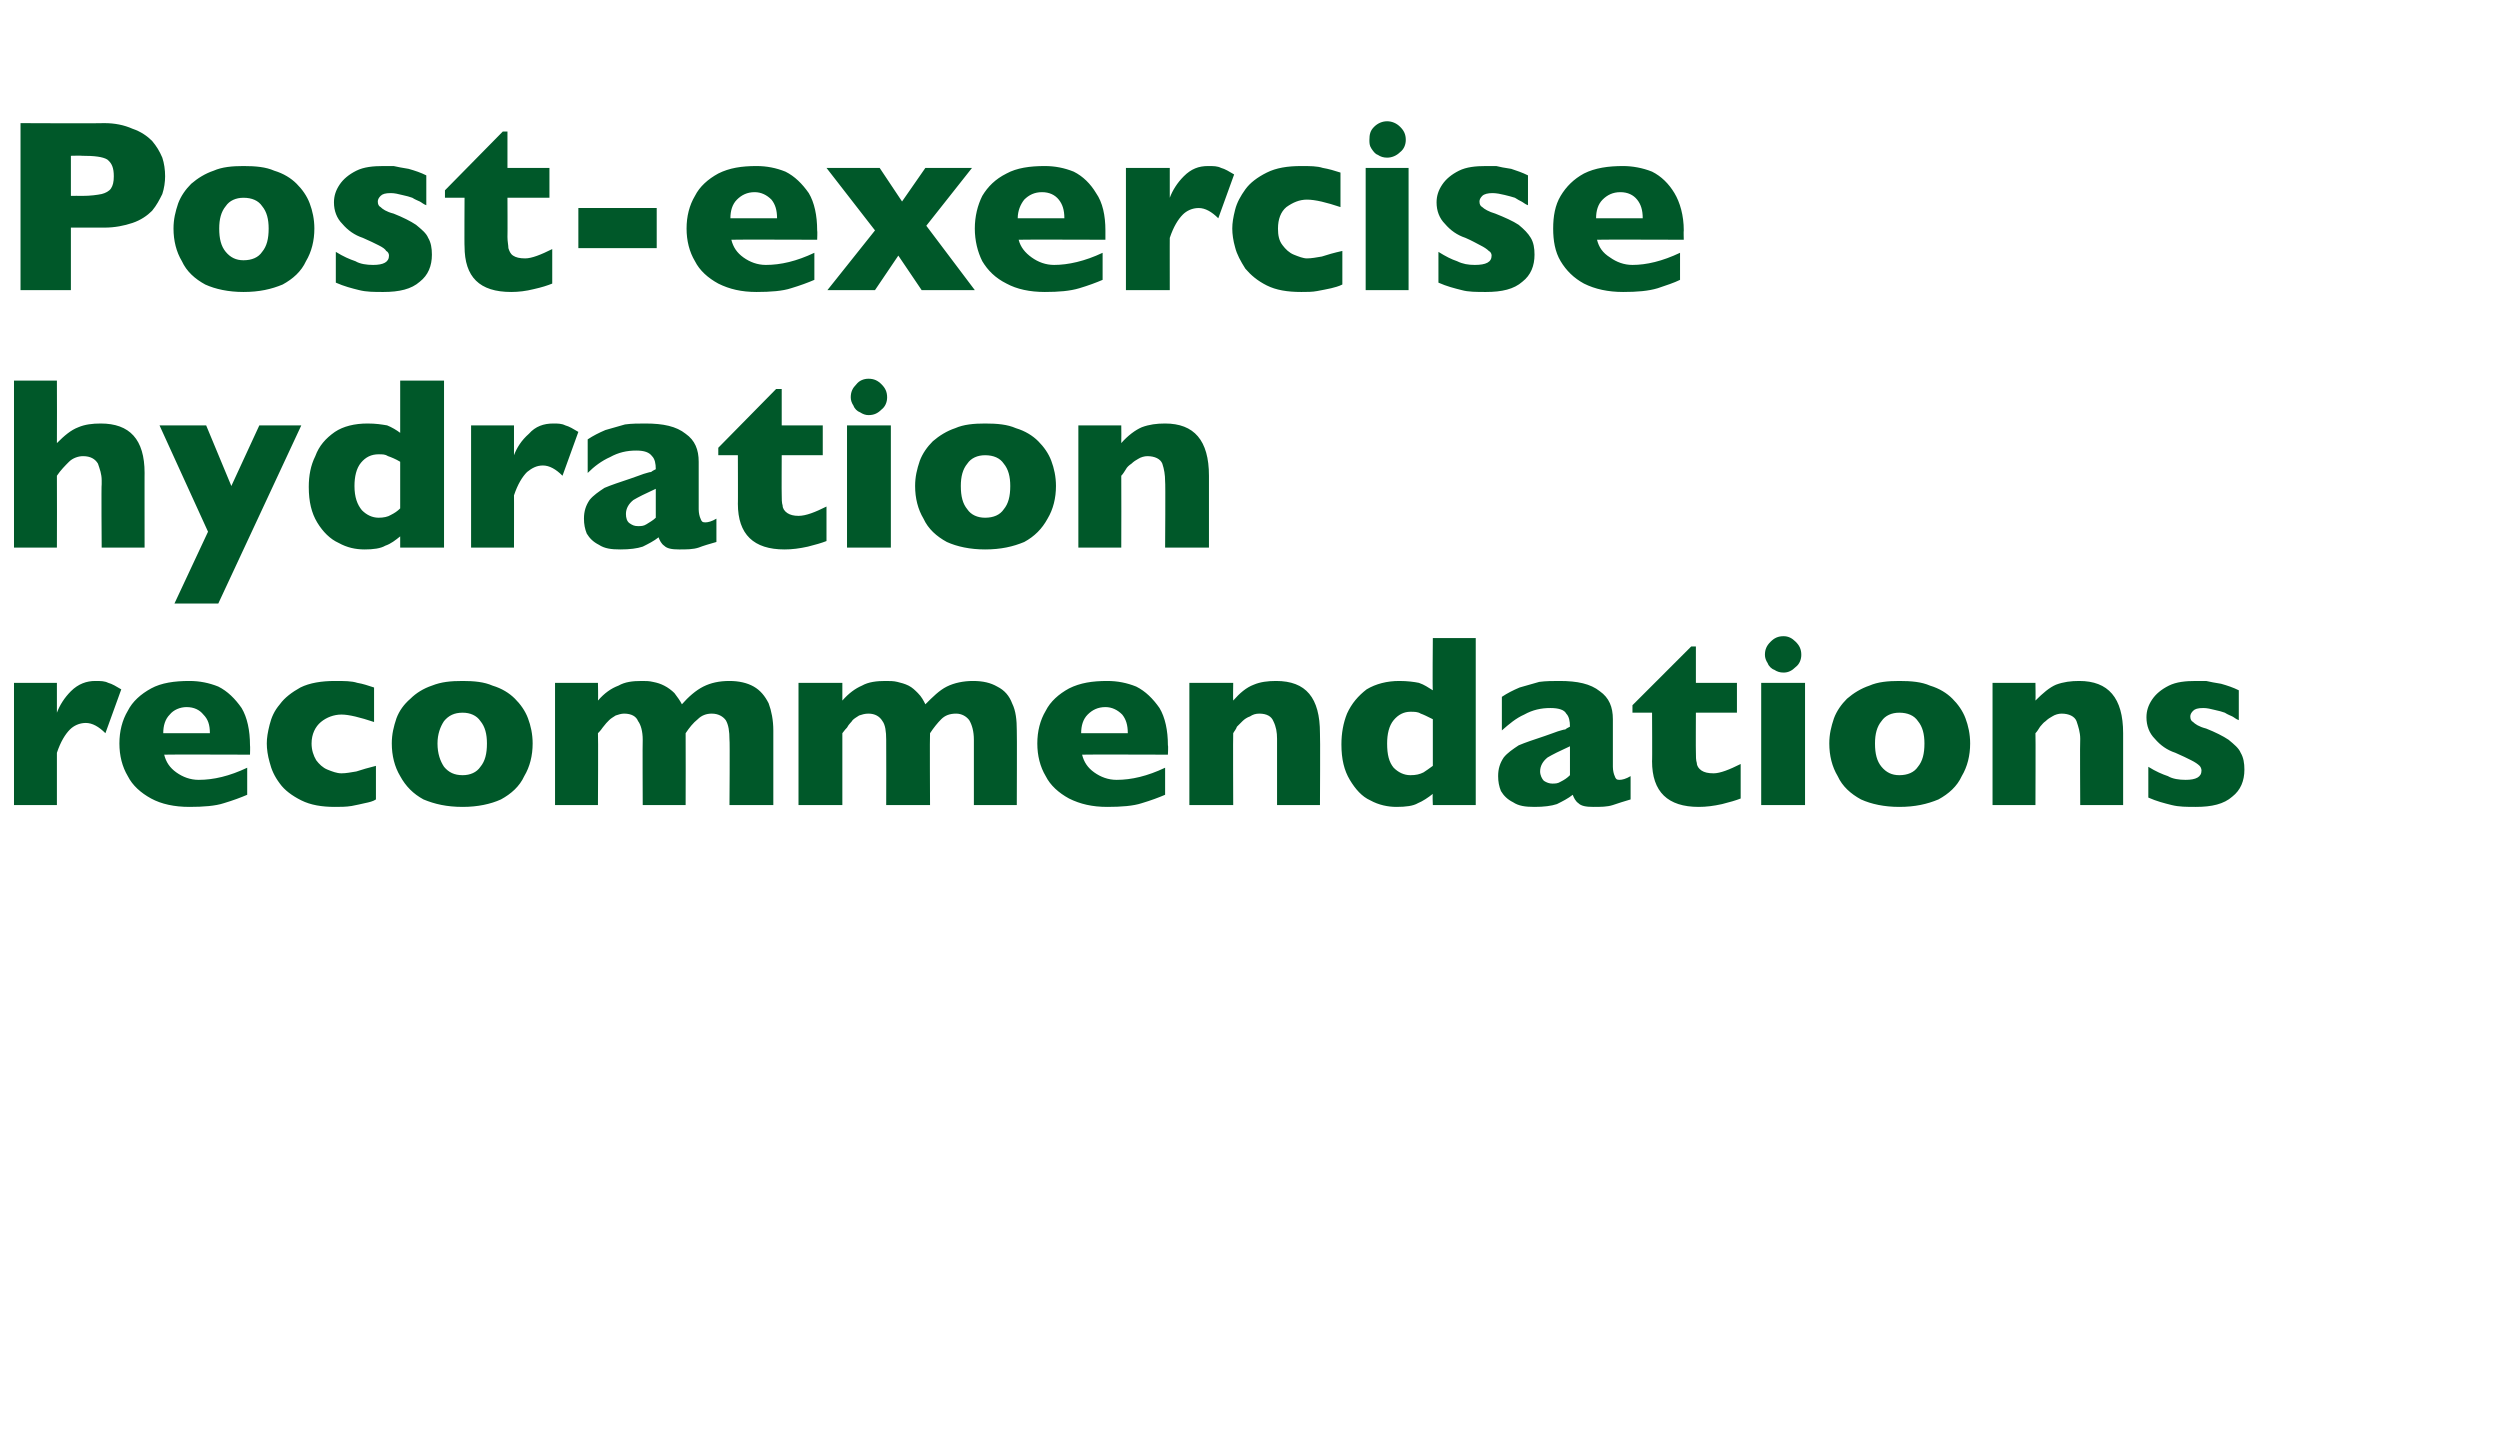 <?xml version="1.0" standalone="no"?><!DOCTYPE svg PUBLIC "-//W3C//DTD SVG 1.1//EN" "http://www.w3.org/Graphics/SVG/1.1/DTD/svg11.dtd"><svg xmlns="http://www.w3.org/2000/svg" version="1.1" width="268px" height="154.2px" viewBox="0 -13 268 154.2" style="top:-13px">  <desc>Post exercise hydration recommendations</desc>  <defs/>  <g id="Polygon211389">    <path d="M 13 60.9 C 13 60.9 11.3 65.6 11.3 65.6 C 10.6 64.9 9.9 64.5 9.2 64.5 C 8.5 64.5 7.9 64.8 7.5 65.2 C 7 65.7 6.5 66.5 6.1 67.7 C 6.1 67.67 6.1 73.3 6.1 73.3 L 1.5 73.3 L 1.5 60.2 L 6.1 60.2 C 6.1 60.2 6.1 63.36 6.1 63.4 C 6.4 62.6 6.9 61.8 7.6 61.1 C 8.4 60.3 9.3 60 10.2 60 C 10.8 60 11.2 60 11.6 60.2 C 12 60.3 12.5 60.6 13 60.9 Z M 26.8 67.9 C 26.8 67.9 17.58 67.87 17.6 67.9 C 17.8 68.7 18.2 69.3 18.9 69.8 C 19.6 70.3 20.4 70.6 21.3 70.6 C 22.9 70.6 24.6 70.2 26.5 69.3 C 26.5 69.3 26.5 72.2 26.5 72.2 C 25.8 72.5 25 72.8 24 73.1 C 23.1 73.4 21.8 73.5 20.3 73.5 C 18.7 73.5 17.3 73.2 16.2 72.6 C 15.1 72 14.2 71.2 13.7 70.2 C 13.1 69.2 12.8 68 12.8 66.7 C 12.8 65.4 13.1 64.2 13.7 63.2 C 14.2 62.2 15.1 61.4 16.2 60.8 C 17.3 60.2 18.7 60 20.3 60 C 21.4 60 22.4 60.2 23.4 60.6 C 24.4 61.1 25.2 61.9 25.9 62.9 C 26.5 63.9 26.8 65.3 26.8 66.9 C 26.83 66.94 26.8 67.9 26.8 67.9 Z M 22.5 65.6 C 22.5 64.7 22.3 64.1 21.8 63.6 C 21.4 63.1 20.8 62.8 20 62.8 C 19.3 62.8 18.6 63.1 18.2 63.6 C 17.7 64.1 17.5 64.8 17.5 65.6 C 17.5 65.6 22.5 65.6 22.5 65.6 Z M 40.3 72.7 C 40 72.9 39.6 73 39.1 73.1 C 38.7 73.2 38.2 73.3 37.7 73.4 C 37.1 73.5 36.5 73.5 35.9 73.5 C 34.5 73.5 33.3 73.3 32.3 72.8 C 31.3 72.3 30.5 71.7 30 71 C 29.4 70.2 29.1 69.5 28.9 68.7 C 28.7 68 28.6 67.3 28.6 66.7 C 28.6 66.1 28.7 65.5 28.9 64.7 C 29.1 63.9 29.4 63.2 30 62.5 C 30.5 61.8 31.3 61.2 32.2 60.7 C 33.2 60.2 34.5 60 35.9 60 C 36.9 60 37.7 60 38.3 60.2 C 38.9 60.3 39.5 60.5 40.1 60.7 C 40.1 60.7 40.1 64.4 40.1 64.4 C 38.6 63.9 37.4 63.6 36.6 63.6 C 35.8 63.6 35 63.9 34.4 64.4 C 33.8 64.9 33.4 65.7 33.4 66.7 C 33.4 67.4 33.6 68 33.9 68.5 C 34.2 68.9 34.6 69.3 35.1 69.5 C 35.6 69.7 36.1 69.9 36.6 69.9 C 37.1 69.9 37.6 69.8 38.2 69.7 C 38.8 69.5 39.5 69.3 40.3 69.1 C 40.3 69.1 40.3 72.7 40.3 72.7 Z M 57.1 66.7 C 57.1 68 56.8 69.2 56.2 70.2 C 55.7 71.3 54.8 72.1 53.7 72.7 C 52.6 73.2 51.2 73.5 49.6 73.5 C 47.9 73.5 46.6 73.2 45.4 72.7 C 44.3 72.1 43.5 71.3 42.9 70.2 C 42.3 69.2 42 68 42 66.7 C 42 65.7 42.2 64.9 42.5 64 C 42.8 63.2 43.3 62.5 44 61.9 C 44.6 61.3 45.4 60.8 46.3 60.5 C 47.3 60.1 48.3 60 49.6 60 C 50.8 60 51.9 60.1 52.8 60.5 C 53.8 60.8 54.6 61.3 55.2 61.9 C 55.8 62.5 56.3 63.2 56.6 64 C 56.9 64.8 57.1 65.7 57.1 66.7 Z M 52.2 66.7 C 52.2 65.7 52 64.9 51.5 64.3 C 51.1 63.7 50.4 63.4 49.6 63.4 C 48.7 63.4 48.1 63.7 47.6 64.3 C 47.2 64.9 46.9 65.7 46.9 66.7 C 46.9 67.8 47.2 68.6 47.6 69.2 C 48.1 69.8 48.7 70.1 49.6 70.1 C 50.4 70.1 51.1 69.8 51.5 69.2 C 52 68.6 52.2 67.8 52.2 66.7 Z M 82.9 73.3 L 78.2 73.3 C 78.2 73.3 78.25 66.31 78.2 66.3 C 78.2 65.4 78.1 64.7 77.8 64.2 C 77.5 63.8 77 63.5 76.3 63.5 C 75.7 63.5 75.2 63.7 74.8 64.1 C 74.3 64.5 73.9 65 73.5 65.6 C 73.52 65.6 73.5 73.3 73.5 73.3 L 68.9 73.3 C 68.9 73.3 68.87 66.31 68.9 66.3 C 68.9 65.4 68.7 64.7 68.4 64.3 C 68.2 63.8 67.7 63.5 66.9 63.5 C 66.6 63.5 66.3 63.6 66 63.7 C 65.7 63.9 65.5 64 65.3 64.2 C 65.1 64.4 64.9 64.6 64.6 65 C 64.4 65.3 64.2 65.5 64.1 65.6 C 64.14 65.6 64.1 73.3 64.1 73.3 L 59.5 73.3 L 59.5 60.2 L 64.1 60.2 C 64.1 60.2 64.14 62.07 64.1 62.1 C 64.8 61.3 65.5 60.8 66.3 60.5 C 67 60.1 67.8 60 68.8 60 C 69.2 60 69.6 60 70 60.1 C 70.5 60.2 70.8 60.3 71.2 60.5 C 71.6 60.7 72 61 72.3 61.3 C 72.6 61.7 72.9 62.1 73.1 62.5 C 73.8 61.7 74.6 61 75.4 60.6 C 76.2 60.2 77.1 60 78.2 60 C 79.2 60 80.1 60.2 80.8 60.6 C 81.5 61 82 61.6 82.4 62.4 C 82.7 63.2 82.9 64.2 82.9 65.3 C 82.89 65.31 82.9 73.3 82.9 73.3 Z M 109 73.3 L 104.4 73.3 C 104.4 73.3 104.39 66.31 104.4 66.3 C 104.4 65.4 104.2 64.7 103.9 64.2 C 103.6 63.8 103.1 63.5 102.5 63.5 C 101.8 63.5 101.3 63.7 100.9 64.1 C 100.5 64.5 100.1 65 99.7 65.6 C 99.66 65.6 99.7 73.3 99.7 73.3 L 95 73.3 C 95 73.3 95.02 66.31 95 66.3 C 95 65.4 94.9 64.7 94.6 64.3 C 94.3 63.8 93.8 63.5 93.1 63.5 C 92.7 63.5 92.4 63.6 92.1 63.7 C 91.8 63.9 91.6 64 91.4 64.2 C 91.3 64.4 91 64.6 90.8 65 C 90.5 65.3 90.4 65.5 90.3 65.6 C 90.29 65.6 90.3 73.3 90.3 73.3 L 85.6 73.3 L 85.6 60.2 L 90.3 60.2 C 90.3 60.2 90.29 62.07 90.3 62.1 C 91 61.3 91.7 60.8 92.4 60.5 C 93.1 60.1 94 60 94.9 60 C 95.4 60 95.8 60 96.2 60.1 C 96.6 60.2 97 60.3 97.4 60.5 C 97.8 60.7 98.1 61 98.4 61.3 C 98.8 61.7 99 62.1 99.2 62.5 C 100 61.7 100.7 61 101.5 60.6 C 102.3 60.2 103.3 60 104.3 60 C 105.4 60 106.2 60.2 106.9 60.6 C 107.7 61 108.2 61.6 108.5 62.4 C 108.9 63.2 109 64.2 109 65.3 C 109.03 65.31 109 73.3 109 73.3 Z M 125.2 67.9 C 125.2 67.9 116 67.87 116 67.9 C 116.2 68.7 116.6 69.3 117.3 69.8 C 118 70.3 118.8 70.6 119.7 70.6 C 121.3 70.6 123 70.2 124.9 69.3 C 124.9 69.3 124.9 72.2 124.9 72.2 C 124.2 72.5 123.4 72.8 122.4 73.1 C 121.5 73.4 120.2 73.5 118.7 73.5 C 117.1 73.5 115.8 73.2 114.6 72.6 C 113.5 72 112.6 71.2 112.1 70.2 C 111.5 69.2 111.2 68 111.2 66.7 C 111.2 65.4 111.5 64.2 112.1 63.2 C 112.6 62.2 113.5 61.4 114.6 60.8 C 115.8 60.2 117.1 60 118.7 60 C 119.8 60 120.8 60.2 121.8 60.6 C 122.8 61.1 123.6 61.9 124.3 62.9 C 124.9 63.9 125.2 65.3 125.2 66.9 C 125.25 66.94 125.2 67.9 125.2 67.9 Z M 120.9 65.6 C 120.9 64.7 120.7 64.1 120.3 63.6 C 119.8 63.1 119.2 62.8 118.5 62.8 C 117.7 62.8 117.1 63.1 116.6 63.6 C 116.1 64.1 115.9 64.8 115.9 65.6 C 115.9 65.6 120.9 65.6 120.9 65.6 Z M 141.5 73.3 L 136.9 73.3 C 136.9 73.3 136.9 66.23 136.9 66.2 C 136.9 65.5 136.8 64.9 136.5 64.3 C 136.3 63.8 135.8 63.5 135 63.5 C 134.6 63.5 134.3 63.6 134 63.8 C 133.7 63.9 133.4 64.1 133.2 64.3 C 133 64.5 132.8 64.7 132.6 64.9 C 132.5 65.2 132.3 65.4 132.2 65.6 C 132.17 65.6 132.2 73.3 132.2 73.3 L 127.5 73.3 L 127.5 60.2 L 132.2 60.2 C 132.2 60.2 132.17 62.07 132.2 62.1 C 132.9 61.3 133.6 60.7 134.4 60.4 C 135.1 60.1 135.9 60 136.8 60 C 140 60 141.5 61.8 141.5 65.6 C 141.54 65.6 141.5 73.3 141.5 73.3 Z M 158.2 73.3 L 153.6 73.3 C 153.6 73.3 153.55 72.13 153.6 72.1 C 153.1 72.5 152.5 72.9 152 73.1 C 151.5 73.4 150.7 73.5 149.7 73.5 C 148.8 73.5 147.8 73.3 146.9 72.8 C 146 72.4 145.3 71.6 144.7 70.6 C 144.1 69.6 143.8 68.4 143.8 66.8 C 143.8 65.6 144 64.5 144.4 63.5 C 144.9 62.4 145.6 61.6 146.5 60.9 C 147.5 60.3 148.7 60 150 60 C 150.9 60 151.6 60.1 152.1 60.2 C 152.7 60.4 153.1 60.7 153.6 61 C 153.55 60.96 153.6 55.4 153.6 55.4 L 158.2 55.4 L 158.2 73.3 Z M 153.6 69.1 C 153.6 69.1 153.6 64.1 153.6 64.1 C 153 63.8 152.6 63.6 152.3 63.5 C 152 63.3 151.6 63.3 151.2 63.3 C 150.5 63.3 149.9 63.6 149.4 64.2 C 148.9 64.8 148.7 65.7 148.7 66.7 C 148.7 67.9 148.9 68.7 149.4 69.3 C 149.9 69.8 150.5 70.1 151.2 70.1 C 151.8 70.1 152.2 70 152.6 69.8 C 152.9 69.6 153.2 69.4 153.6 69.1 Z M 174.8 72.7 C 174.1 72.9 173.5 73.1 172.9 73.3 C 172.3 73.5 171.6 73.5 170.8 73.5 C 170 73.5 169.5 73.4 169.2 73.1 C 168.9 72.9 168.7 72.5 168.6 72.2 C 168.1 72.6 167.5 72.9 166.9 73.2 C 166.3 73.4 165.5 73.5 164.5 73.5 C 163.5 73.5 162.8 73.4 162.2 73 C 161.6 72.7 161.2 72.3 160.9 71.8 C 160.7 71.3 160.6 70.8 160.6 70.2 C 160.6 69.4 160.8 68.8 161.2 68.2 C 161.6 67.7 162.2 67.3 162.8 66.9 C 163.5 66.6 164.4 66.3 165.6 65.9 C 166.2 65.7 166.7 65.5 167 65.4 C 167.4 65.3 167.6 65.2 167.8 65.2 C 167.9 65.1 168.1 65 168.3 64.9 C 168.3 64.3 168.2 63.8 167.9 63.5 C 167.7 63.1 167.1 62.9 166.2 62.9 C 165.2 62.9 164.3 63.1 163.4 63.6 C 162.5 64 161.8 64.6 161 65.3 C 161 65.3 161 61.7 161 61.7 C 161.6 61.3 162.2 61 162.9 60.7 C 163.6 60.5 164.3 60.3 165 60.1 C 165.7 60 166.5 60 167.2 60 C 169.1 60 170.5 60.3 171.5 61.1 C 172.5 61.8 172.9 62.8 172.9 64.1 C 172.9 64.1 172.9 69.2 172.9 69.2 C 172.9 69.6 173 70 173.1 70.2 C 173.2 70.5 173.3 70.6 173.6 70.6 C 173.9 70.6 174.3 70.5 174.8 70.2 C 174.8 70.2 174.8 72.7 174.8 72.7 Z M 168.3 70.1 C 168.3 70.1 168.3 67 168.3 67 C 167.2 67.5 166.4 67.9 165.9 68.2 C 165.4 68.6 165.1 69.1 165.1 69.7 C 165.1 70.1 165.3 70.5 165.5 70.7 C 165.8 70.9 166.1 71 166.4 71 C 166.7 71 167 71 167.3 70.8 C 167.7 70.6 168 70.4 168.3 70.1 Z M 186.6 72.6 C 186.1 72.8 185.4 73 184.6 73.2 C 183.7 73.4 182.9 73.5 182.1 73.5 C 178.8 73.5 177.1 71.9 177.1 68.6 C 177.13 68.64 177.1 63.4 177.1 63.4 L 175 63.4 L 175 62.6 L 181.3 56.3 L 181.8 56.3 L 181.8 60.2 L 186.2 60.2 L 186.2 63.4 L 181.8 63.4 C 181.8 63.4 181.78 67.61 181.8 67.6 C 181.8 68.1 181.8 68.5 181.9 68.8 C 181.9 69.1 182.1 69.4 182.4 69.6 C 182.7 69.8 183.1 69.9 183.7 69.9 C 184.4 69.9 185.4 69.5 186.6 68.9 C 186.6 68.9 186.6 72.6 186.6 72.6 Z M 193.1 57.2 C 193.1 57.7 192.9 58.2 192.5 58.5 C 192.1 58.9 191.7 59.1 191.2 59.1 C 190.8 59.1 190.5 59 190.2 58.8 C 189.9 58.7 189.6 58.4 189.5 58.1 C 189.3 57.8 189.2 57.5 189.2 57.2 C 189.2 56.6 189.4 56.2 189.8 55.8 C 190.2 55.4 190.6 55.2 191.2 55.2 C 191.7 55.2 192.1 55.4 192.5 55.8 C 192.9 56.2 193.1 56.6 193.1 57.2 Z M 193.5 73.3 L 188.8 73.3 L 188.8 60.2 L 193.5 60.2 L 193.5 73.3 Z M 211.2 66.7 C 211.2 68 210.9 69.2 210.3 70.2 C 209.8 71.3 208.9 72.1 207.8 72.7 C 206.6 73.2 205.3 73.5 203.6 73.5 C 202 73.5 200.6 73.2 199.5 72.7 C 198.4 72.1 197.5 71.3 197 70.2 C 196.4 69.2 196.1 68 196.1 66.7 C 196.1 65.7 196.3 64.9 196.6 64 C 196.9 63.2 197.4 62.5 198 61.9 C 198.7 61.3 199.5 60.8 200.4 60.5 C 201.3 60.1 202.4 60 203.6 60 C 204.9 60 206 60.1 206.9 60.5 C 207.9 60.8 208.7 61.3 209.3 61.9 C 209.9 62.5 210.4 63.2 210.7 64 C 211 64.8 211.2 65.7 211.2 66.7 Z M 206.3 66.7 C 206.3 65.7 206.1 64.9 205.6 64.3 C 205.2 63.7 204.5 63.4 203.6 63.4 C 202.8 63.4 202.1 63.7 201.7 64.3 C 201.2 64.9 201 65.7 201 66.7 C 201 67.8 201.2 68.6 201.7 69.2 C 202.2 69.8 202.8 70.1 203.6 70.1 C 204.5 70.1 205.2 69.8 205.6 69.2 C 206.1 68.6 206.3 67.8 206.3 66.7 Z M 227.6 73.3 L 223 73.3 C 223 73.3 222.96 66.23 223 66.2 C 223 65.5 222.8 64.9 222.6 64.3 C 222.4 63.8 221.8 63.5 221 63.5 C 220.7 63.5 220.3 63.6 220 63.8 C 219.8 63.9 219.5 64.1 219.3 64.3 C 219 64.5 218.9 64.7 218.7 64.9 C 218.5 65.2 218.4 65.4 218.2 65.6 C 218.23 65.6 218.2 73.3 218.2 73.3 L 213.6 73.3 L 213.6 60.2 L 218.2 60.2 C 218.2 60.2 218.23 62.07 218.2 62.1 C 219 61.3 219.7 60.7 220.4 60.4 C 221.2 60.1 222 60 222.9 60 C 226 60 227.6 61.8 227.6 65.6 C 227.6 65.6 227.6 73.3 227.6 73.3 Z M 240.6 69.5 C 240.6 70.7 240.2 71.7 239.3 72.4 C 238.4 73.2 237.1 73.5 235.4 73.5 C 234.4 73.5 233.6 73.5 232.8 73.3 C 232 73.1 231.2 72.9 230.3 72.5 C 230.3 72.5 230.3 69.2 230.3 69.2 C 231.1 69.7 231.8 70 232.4 70.2 C 232.9 70.5 233.6 70.6 234.3 70.6 C 235.4 70.6 236 70.3 236 69.6 C 236 69.4 235.9 69.2 235.8 69.1 C 235.6 68.9 235.3 68.7 234.9 68.5 C 234.5 68.3 233.9 68 233.2 67.7 C 232.3 67.4 231.6 66.9 231 66.2 C 230.4 65.6 230.1 64.8 230.1 63.9 C 230.1 63.2 230.3 62.6 230.7 62 C 231.1 61.4 231.7 60.9 232.5 60.5 C 233.3 60.1 234.3 60 235.4 60 C 235.7 60 236.1 60 236.5 60 C 236.9 60.1 237.5 60.2 238.1 60.3 C 238.8 60.5 239.4 60.7 240 61 C 240 61 240 64.2 240 64.2 C 239.7 64.1 239.5 63.9 239.3 63.8 C 239.1 63.7 238.8 63.6 238.5 63.4 C 238.2 63.3 237.9 63.2 237.4 63.1 C 237 63 236.6 62.9 236.2 62.9 C 235.6 62.9 235.3 63 235.1 63.2 C 234.9 63.4 234.8 63.6 234.8 63.8 C 234.8 64.1 234.9 64.3 235.1 64.4 C 235.3 64.6 235.7 64.9 236.5 65.1 C 237.5 65.5 238.3 65.9 238.9 66.3 C 239.5 66.8 240 67.2 240.2 67.7 C 240.5 68.2 240.6 68.8 240.6 69.5 Z " stroke="none" fill="#005829"/>  </g>  <g id="Polygon211388">    <path d="M 15.5 45.7 L 10.9 45.7 C 10.9 45.7 10.85 38.91 10.9 38.9 C 10.9 38.9 10.9 38.8 10.9 38.8 C 10.9 38.7 10.9 38.6 10.9 38.5 C 10.9 37.8 10.7 37.3 10.5 36.7 C 10.2 36.2 9.7 35.9 8.9 35.9 C 8.4 35.9 7.8 36.1 7.4 36.5 C 7 36.9 6.5 37.4 6.1 38 C 6.12 38 6.1 45.7 6.1 45.7 L 1.5 45.7 L 1.5 27.8 L 6.1 27.8 C 6.1 27.8 6.12 34.47 6.1 34.5 C 6.9 33.7 7.6 33.1 8.4 32.8 C 9.1 32.5 9.9 32.4 10.8 32.4 C 13.9 32.4 15.5 34.1 15.5 37.7 C 15.49 37.65 15.5 45.7 15.5 45.7 Z M 32.3 32.6 L 23.4 51.7 L 18.7 51.7 L 22.3 44 L 17.1 32.6 L 22.1 32.6 L 24.8 39.1 L 27.8 32.6 L 32.3 32.6 Z M 47.6 45.7 L 42.9 45.7 C 42.9 45.7 42.9 44.53 42.9 44.5 C 42.4 44.9 41.9 45.3 41.3 45.5 C 40.8 45.8 40 45.9 39.1 45.9 C 38.1 45.9 37.2 45.7 36.3 45.2 C 35.4 44.8 34.6 44 34 43 C 33.4 42 33.1 40.8 33.1 39.2 C 33.1 38 33.3 36.9 33.8 35.9 C 34.2 34.8 34.9 34 35.9 33.3 C 36.8 32.7 38 32.4 39.4 32.4 C 40.3 32.4 40.9 32.5 41.5 32.6 C 42 32.8 42.5 33.1 42.9 33.4 C 42.9 33.36 42.9 27.8 42.9 27.8 L 47.6 27.8 L 47.6 45.7 Z M 42.9 41.5 C 42.9 41.5 42.9 36.5 42.9 36.5 C 42.4 36.2 41.9 36 41.6 35.9 C 41.3 35.7 41 35.7 40.6 35.7 C 39.8 35.7 39.2 36 38.7 36.6 C 38.2 37.2 38 38.1 38 39.1 C 38 40.3 38.3 41.1 38.8 41.7 C 39.3 42.2 39.9 42.5 40.6 42.5 C 41.1 42.5 41.6 42.4 41.9 42.2 C 42.3 42 42.6 41.8 42.9 41.5 Z M 62 33.3 C 62 33.3 60.3 38 60.3 38 C 59.6 37.3 58.9 36.9 58.2 36.9 C 57.5 36.9 57 37.2 56.5 37.6 C 56 38.1 55.5 38.9 55.1 40.1 C 55.11 40.07 55.1 45.7 55.1 45.7 L 50.5 45.7 L 50.5 32.6 L 55.1 32.6 C 55.1 32.6 55.11 35.76 55.1 35.8 C 55.4 35 55.9 34.2 56.7 33.5 C 57.4 32.7 58.3 32.4 59.3 32.4 C 59.8 32.4 60.2 32.4 60.6 32.6 C 61 32.7 61.5 33 62 33.3 Z M 76.8 45.1 C 76.1 45.3 75.4 45.5 74.9 45.7 C 74.3 45.9 73.6 45.9 72.8 45.9 C 72 45.9 71.5 45.8 71.2 45.5 C 70.9 45.3 70.7 44.9 70.6 44.6 C 70.1 45 69.5 45.3 68.9 45.6 C 68.3 45.8 67.5 45.9 66.5 45.9 C 65.5 45.9 64.8 45.8 64.2 45.4 C 63.6 45.1 63.2 44.7 62.9 44.2 C 62.7 43.7 62.6 43.2 62.6 42.6 C 62.6 41.8 62.8 41.2 63.2 40.6 C 63.6 40.1 64.2 39.7 64.8 39.3 C 65.5 39 66.4 38.7 67.6 38.3 C 68.2 38.1 68.7 37.9 69 37.8 C 69.4 37.7 69.6 37.6 69.8 37.6 C 69.9 37.5 70.1 37.4 70.3 37.3 C 70.3 36.7 70.2 36.2 69.9 35.9 C 69.6 35.5 69.1 35.3 68.2 35.3 C 67.2 35.3 66.3 35.5 65.4 36 C 64.5 36.4 63.7 37 63 37.7 C 63 37.7 63 34.1 63 34.1 C 63.6 33.7 64.2 33.4 64.9 33.1 C 65.6 32.9 66.3 32.7 67 32.5 C 67.7 32.4 68.5 32.4 69.2 32.4 C 71.1 32.4 72.5 32.7 73.5 33.5 C 74.5 34.2 74.9 35.2 74.9 36.5 C 74.9 36.5 74.9 41.6 74.9 41.6 C 74.9 42 75 42.4 75.1 42.6 C 75.2 42.9 75.3 43 75.6 43 C 75.9 43 76.3 42.9 76.8 42.6 C 76.8 42.6 76.8 45.1 76.8 45.1 Z M 70.3 42.5 C 70.3 42.5 70.3 39.4 70.3 39.4 C 69.2 39.9 68.4 40.3 67.9 40.6 C 67.4 41 67.1 41.5 67.1 42.1 C 67.1 42.5 67.2 42.9 67.5 43.1 C 67.8 43.3 68 43.4 68.4 43.4 C 68.7 43.4 69 43.4 69.3 43.2 C 69.6 43 70 42.8 70.3 42.5 Z M 88.6 45 C 88.1 45.2 87.4 45.4 86.6 45.6 C 85.7 45.8 84.9 45.9 84.1 45.9 C 80.8 45.9 79.1 44.3 79.1 41 C 79.12 41.04 79.1 35.8 79.1 35.8 L 77 35.8 L 77 35 L 83.2 28.7 L 83.8 28.7 L 83.8 32.6 L 88.2 32.6 L 88.2 35.8 L 83.8 35.8 C 83.8 35.8 83.78 40.01 83.8 40 C 83.8 40.5 83.8 40.9 83.9 41.2 C 83.9 41.5 84.1 41.8 84.4 42 C 84.7 42.2 85.1 42.3 85.6 42.3 C 86.4 42.3 87.4 41.9 88.6 41.3 C 88.6 41.3 88.6 45 88.6 45 Z M 95.1 29.6 C 95.1 30.1 94.9 30.6 94.5 30.9 C 94.1 31.3 93.7 31.5 93.1 31.5 C 92.8 31.5 92.5 31.4 92.2 31.2 C 91.9 31.1 91.6 30.8 91.5 30.5 C 91.3 30.2 91.2 29.9 91.2 29.6 C 91.2 29 91.4 28.6 91.8 28.2 C 92.1 27.8 92.6 27.6 93.1 27.6 C 93.7 27.6 94.1 27.8 94.5 28.2 C 94.9 28.6 95.1 29 95.1 29.6 Z M 95.5 45.7 L 90.8 45.7 L 90.8 32.6 L 95.5 32.6 L 95.5 45.7 Z M 113.2 39.1 C 113.2 40.4 112.9 41.6 112.3 42.6 C 111.7 43.7 110.9 44.5 109.8 45.1 C 108.6 45.6 107.3 45.9 105.6 45.9 C 104 45.9 102.6 45.6 101.5 45.1 C 100.4 44.5 99.5 43.7 99 42.6 C 98.4 41.6 98.1 40.4 98.1 39.1 C 98.1 38.1 98.3 37.3 98.6 36.4 C 98.9 35.6 99.4 34.9 100 34.3 C 100.7 33.7 101.5 33.2 102.4 32.9 C 103.3 32.5 104.4 32.4 105.6 32.4 C 106.9 32.4 108 32.5 108.9 32.9 C 109.9 33.2 110.7 33.7 111.3 34.3 C 111.9 34.9 112.4 35.6 112.7 36.4 C 113 37.2 113.2 38.1 113.2 39.1 Z M 108.3 39.1 C 108.3 38.1 108.1 37.3 107.6 36.7 C 107.2 36.1 106.5 35.8 105.6 35.8 C 104.8 35.8 104.1 36.1 103.7 36.7 C 103.2 37.3 103 38.1 103 39.1 C 103 40.2 103.2 41 103.7 41.6 C 104.1 42.2 104.8 42.5 105.6 42.5 C 106.5 42.5 107.2 42.2 107.6 41.6 C 108.1 41 108.3 40.2 108.3 39.1 Z M 129.6 45.7 L 124.9 45.7 C 124.9 45.7 124.95 38.63 124.9 38.6 C 124.9 37.9 124.8 37.3 124.6 36.7 C 124.4 36.2 123.8 35.9 123 35.9 C 122.7 35.9 122.3 36 122 36.2 C 121.8 36.3 121.5 36.5 121.3 36.7 C 121 36.9 120.8 37.1 120.7 37.3 C 120.5 37.6 120.4 37.8 120.2 38 C 120.22 38 120.2 45.7 120.2 45.7 L 115.6 45.7 L 115.6 32.6 L 120.2 32.6 C 120.2 32.6 120.22 34.47 120.2 34.5 C 120.9 33.7 121.7 33.1 122.4 32.8 C 123.2 32.5 124 32.4 124.9 32.4 C 128 32.4 129.6 34.2 129.6 38 C 129.59 38 129.6 45.7 129.6 45.7 Z " stroke="none" fill="#005829"/>  </g>  <g id="Polygon211387">    <path d="M 17.7 5.9 C 17.7 6.5 17.6 7.2 17.4 7.8 C 17.1 8.4 16.8 9 16.3 9.6 C 15.8 10.1 15.1 10.6 14.2 10.9 C 13.3 11.2 12.3 11.4 11.2 11.4 C 11.16 11.41 7.6 11.4 7.6 11.4 L 7.6 18.1 L 2.2 18.1 L 2.2 0.2 C 2.2 0.2 11.16 0.24 11.2 0.2 C 12.3 0.2 13.3 0.4 14.2 0.8 C 15.1 1.1 15.8 1.6 16.3 2.1 C 16.8 2.7 17.1 3.2 17.4 3.9 C 17.6 4.5 17.7 5.2 17.7 5.9 Z M 12.2 5.9 C 12.2 5 12 4.5 11.5 4.1 C 11 3.8 10.1 3.7 8.8 3.7 C 8.77 3.67 7.6 3.7 7.6 3.7 L 7.6 8 C 7.6 8 8.79 7.98 8.8 8 C 9.7 8 10.4 7.9 10.9 7.8 C 11.3 7.7 11.7 7.5 11.9 7.2 C 12.1 6.9 12.2 6.5 12.2 5.9 Z M 33.7 11.5 C 33.7 12.8 33.4 14 32.8 15 C 32.3 16.1 31.4 16.9 30.3 17.5 C 29.1 18 27.8 18.3 26.1 18.3 C 24.5 18.3 23.1 18 22 17.5 C 20.9 16.9 20 16.1 19.5 15 C 18.9 14 18.6 12.8 18.6 11.5 C 18.6 10.5 18.8 9.7 19.1 8.8 C 19.4 8 19.9 7.3 20.5 6.7 C 21.2 6.1 22 5.6 22.9 5.3 C 23.8 4.9 24.9 4.8 26.1 4.8 C 27.4 4.8 28.5 4.9 29.4 5.3 C 30.4 5.6 31.2 6.1 31.8 6.7 C 32.4 7.3 32.9 8 33.2 8.8 C 33.5 9.6 33.7 10.5 33.7 11.5 Z M 28.8 11.5 C 28.8 10.5 28.6 9.7 28.1 9.1 C 27.7 8.5 27 8.2 26.1 8.2 C 25.3 8.2 24.6 8.5 24.2 9.1 C 23.7 9.7 23.5 10.5 23.5 11.5 C 23.5 12.6 23.7 13.4 24.2 14 C 24.7 14.6 25.3 14.9 26.1 14.9 C 27 14.9 27.7 14.6 28.1 14 C 28.6 13.4 28.8 12.6 28.8 11.5 Z M 46.3 14.3 C 46.3 15.5 45.9 16.5 45 17.2 C 44.1 18 42.8 18.3 41.1 18.3 C 40.1 18.3 39.3 18.3 38.5 18.1 C 37.7 17.9 36.9 17.7 36 17.3 C 36 17.3 36 14 36 14 C 36.8 14.5 37.5 14.8 38.1 15 C 38.6 15.3 39.3 15.4 40 15.4 C 41.1 15.4 41.7 15.1 41.7 14.4 C 41.7 14.2 41.6 14 41.4 13.9 C 41.3 13.7 41 13.5 40.6 13.3 C 40.2 13.1 39.6 12.8 38.9 12.5 C 38 12.2 37.3 11.7 36.7 11 C 36.1 10.4 35.8 9.6 35.8 8.7 C 35.8 8 36 7.4 36.4 6.8 C 36.8 6.2 37.4 5.7 38.2 5.3 C 39 4.9 40 4.8 41.1 4.8 C 41.4 4.8 41.8 4.8 42.2 4.8 C 42.6 4.9 43.2 5 43.8 5.1 C 44.5 5.3 45.1 5.5 45.7 5.8 C 45.7 5.8 45.7 9 45.7 9 C 45.4 8.9 45.2 8.7 45 8.6 C 44.8 8.5 44.5 8.4 44.2 8.2 C 43.9 8.1 43.6 8 43.1 7.9 C 42.7 7.8 42.3 7.7 41.9 7.7 C 41.3 7.7 41 7.8 40.8 8 C 40.6 8.2 40.5 8.4 40.5 8.6 C 40.5 8.9 40.6 9.1 40.8 9.2 C 41 9.4 41.4 9.7 42.2 9.9 C 43.2 10.3 44 10.7 44.6 11.1 C 45.2 11.6 45.7 12 45.9 12.5 C 46.2 13 46.3 13.6 46.3 14.3 Z M 59.2 17.4 C 58.7 17.6 58.1 17.8 57.2 18 C 56.4 18.2 55.6 18.3 54.8 18.3 C 51.4 18.3 49.8 16.7 49.8 13.4 C 49.77 13.44 49.8 8.2 49.8 8.2 L 47.7 8.2 L 47.7 7.4 L 53.9 1.1 L 54.4 1.1 L 54.4 5 L 58.9 5 L 58.9 8.2 L 54.4 8.2 C 54.4 8.2 54.42 12.41 54.4 12.4 C 54.4 12.9 54.5 13.3 54.5 13.6 C 54.6 13.9 54.7 14.2 55 14.4 C 55.3 14.6 55.7 14.7 56.3 14.7 C 57 14.7 58 14.3 59.2 13.7 C 59.2 13.7 59.2 17.4 59.2 17.4 Z M 70.4 13.6 L 62 13.6 L 62 9.3 L 70.4 9.3 L 70.4 13.6 Z M 87.6 12.7 C 87.6 12.7 78.4 12.67 78.4 12.7 C 78.6 13.5 79 14.1 79.7 14.6 C 80.4 15.1 81.2 15.4 82.1 15.4 C 83.7 15.4 85.4 15 87.3 14.1 C 87.3 14.1 87.3 17 87.3 17 C 86.6 17.3 85.8 17.6 84.8 17.9 C 83.9 18.2 82.6 18.3 81.1 18.3 C 79.5 18.3 78.2 18 77 17.4 C 75.9 16.8 75 16 74.5 15 C 73.9 14 73.6 12.8 73.6 11.5 C 73.6 10.2 73.9 9 74.5 8 C 75 7 75.9 6.2 77 5.6 C 78.2 5 79.5 4.8 81.1 4.8 C 82.2 4.8 83.2 5 84.2 5.4 C 85.2 5.9 86 6.7 86.7 7.7 C 87.3 8.7 87.6 10.1 87.6 11.7 C 87.64 11.74 87.6 12.7 87.6 12.7 Z M 83.3 10.4 C 83.3 9.5 83.1 8.9 82.7 8.4 C 82.2 7.9 81.6 7.6 80.9 7.6 C 80.1 7.6 79.5 7.9 79 8.4 C 78.5 8.9 78.3 9.6 78.3 10.4 C 78.3 10.4 83.3 10.4 83.3 10.4 Z M 104.5 18.1 L 98.8 18.1 L 96.3 14.4 L 93.8 18.1 L 88.7 18.1 L 93.8 11.7 L 88.6 5 L 94.3 5 L 96.7 8.6 L 99.2 5 L 104.2 5 L 99.3 11.2 L 104.5 18.1 Z M 118.5 12.7 C 118.5 12.7 109.25 12.67 109.2 12.7 C 109.4 13.5 109.9 14.1 110.6 14.6 C 111.3 15.1 112.1 15.4 113 15.4 C 114.5 15.4 116.3 15 118.2 14.1 C 118.2 14.1 118.2 17 118.2 17 C 117.5 17.3 116.7 17.6 115.7 17.9 C 114.7 18.2 113.5 18.3 112 18.3 C 110.4 18.3 109 18 107.9 17.4 C 106.7 16.8 105.9 16 105.3 15 C 104.8 14 104.5 12.8 104.5 11.5 C 104.5 10.2 104.8 9 105.3 8 C 105.9 7 106.7 6.2 107.9 5.6 C 109 5 110.4 4.8 112 4.8 C 113.1 4.8 114.1 5 115.1 5.4 C 116.1 5.9 116.9 6.7 117.5 7.7 C 118.2 8.7 118.5 10.1 118.5 11.7 C 118.49 11.74 118.5 12.7 118.5 12.7 Z M 114.1 10.4 C 114.1 9.5 113.9 8.9 113.5 8.4 C 113.1 7.9 112.5 7.6 111.7 7.6 C 110.9 7.6 110.3 7.9 109.8 8.4 C 109.4 8.9 109.1 9.6 109.1 10.4 C 109.1 10.4 114.1 10.4 114.1 10.4 Z M 132.3 5.7 C 132.3 5.7 130.6 10.4 130.6 10.4 C 129.9 9.7 129.2 9.3 128.5 9.3 C 127.8 9.3 127.2 9.6 126.8 10 C 126.3 10.5 125.8 11.3 125.4 12.5 C 125.39 12.47 125.4 18.1 125.4 18.1 L 120.7 18.1 L 120.7 5 L 125.4 5 C 125.4 5 125.39 8.16 125.4 8.2 C 125.7 7.4 126.2 6.6 126.9 5.9 C 127.7 5.1 128.5 4.8 129.5 4.8 C 130.1 4.8 130.5 4.8 130.9 5 C 131.3 5.1 131.8 5.4 132.3 5.7 Z M 143.9 17.5 C 143.5 17.7 143.1 17.8 142.7 17.9 C 142.2 18 141.8 18.1 141.2 18.2 C 140.7 18.3 140.1 18.3 139.5 18.3 C 138 18.3 136.8 18.1 135.8 17.6 C 134.8 17.1 134.1 16.5 133.5 15.8 C 133 15 132.6 14.3 132.4 13.5 C 132.2 12.8 132.1 12.1 132.1 11.5 C 132.1 10.9 132.2 10.3 132.4 9.5 C 132.6 8.7 133 8 133.5 7.3 C 134 6.6 134.8 6 135.8 5.5 C 136.8 5 138 4.8 139.5 4.8 C 140.4 4.8 141.2 4.8 141.8 5 C 142.4 5.1 143.1 5.3 143.7 5.5 C 143.7 5.5 143.7 9.2 143.7 9.2 C 142.2 8.7 141 8.4 140.1 8.4 C 139.3 8.4 138.6 8.7 137.9 9.2 C 137.3 9.7 137 10.5 137 11.5 C 137 12.2 137.1 12.8 137.5 13.3 C 137.8 13.7 138.2 14.1 138.7 14.3 C 139.2 14.5 139.7 14.7 140.1 14.7 C 140.6 14.7 141.1 14.6 141.7 14.5 C 142.3 14.3 143 14.1 143.9 13.9 C 143.9 13.9 143.9 17.5 143.9 17.5 Z M 150.7 2 C 150.7 2.5 150.5 3 150.1 3.3 C 149.7 3.7 149.2 3.9 148.7 3.9 C 148.3 3.9 148 3.8 147.7 3.6 C 147.4 3.5 147.2 3.2 147 2.9 C 146.8 2.6 146.8 2.3 146.8 2 C 146.8 1.4 146.9 1 147.3 0.6 C 147.7 0.2 148.2 0 148.7 0 C 149.2 0 149.7 0.2 150.1 0.6 C 150.5 1 150.7 1.4 150.7 2 Z M 151 18.1 L 146.4 18.1 L 146.4 5 L 151 5 L 151 18.1 Z M 164.5 14.3 C 164.5 15.5 164.1 16.5 163.2 17.2 C 162.3 18 161 18.3 159.3 18.3 C 158.3 18.3 157.4 18.3 156.7 18.1 C 155.9 17.9 155.1 17.7 154.2 17.3 C 154.2 17.3 154.2 14 154.2 14 C 155 14.5 155.6 14.8 156.2 15 C 156.8 15.3 157.4 15.4 158.1 15.4 C 159.3 15.4 159.9 15.1 159.9 14.4 C 159.9 14.2 159.8 14 159.6 13.9 C 159.4 13.7 159.1 13.5 158.7 13.3 C 158.3 13.1 157.8 12.8 157.1 12.5 C 156.2 12.2 155.5 11.7 154.9 11 C 154.3 10.4 154 9.6 154 8.7 C 154 8 154.2 7.4 154.6 6.8 C 155 6.2 155.6 5.7 156.4 5.3 C 157.2 4.9 158.2 4.8 159.3 4.8 C 159.6 4.8 159.9 4.8 160.4 4.8 C 160.8 4.9 161.3 5 162 5.1 C 162.6 5.3 163.2 5.5 163.8 5.8 C 163.8 5.8 163.8 9 163.8 9 C 163.5 8.9 163.3 8.7 163.1 8.6 C 162.9 8.5 162.7 8.4 162.4 8.2 C 162.1 8.1 161.7 8 161.3 7.9 C 160.9 7.8 160.4 7.7 160 7.7 C 159.5 7.7 159.1 7.8 158.9 8 C 158.7 8.2 158.6 8.4 158.6 8.6 C 158.6 8.9 158.7 9.1 158.9 9.2 C 159.1 9.4 159.6 9.7 160.3 9.9 C 161.3 10.3 162.2 10.7 162.8 11.1 C 163.4 11.6 163.8 12 164.1 12.5 C 164.4 13 164.5 13.6 164.5 14.3 Z M 180.5 12.7 C 180.5 12.7 171.23 12.67 171.2 12.7 C 171.4 13.5 171.8 14.1 172.6 14.6 C 173.3 15.1 174.1 15.4 175 15.4 C 176.5 15.4 178.2 15 180.1 14.1 C 180.1 14.1 180.1 17 180.1 17 C 179.5 17.3 178.6 17.6 177.7 17.9 C 176.7 18.2 175.5 18.3 174 18.3 C 172.4 18.3 171 18 169.8 17.4 C 168.7 16.8 167.9 16 167.3 15 C 166.7 14 166.5 12.8 166.5 11.5 C 166.5 10.2 166.7 9 167.3 8 C 167.9 7 168.7 6.2 169.8 5.6 C 171 5 172.4 4.8 174 4.8 C 175 4.8 176.1 5 177.1 5.4 C 178.1 5.9 178.9 6.7 179.5 7.7 C 180.1 8.7 180.5 10.1 180.5 11.7 C 180.47 11.74 180.5 12.7 180.5 12.7 Z M 176.1 10.4 C 176.1 9.5 175.9 8.9 175.5 8.4 C 175.1 7.9 174.5 7.6 173.7 7.6 C 172.9 7.6 172.3 7.9 171.8 8.4 C 171.3 8.9 171.1 9.6 171.1 10.4 C 171.1 10.4 176.1 10.4 176.1 10.4 Z " stroke="none" fill="#005829"/>  </g></svg>